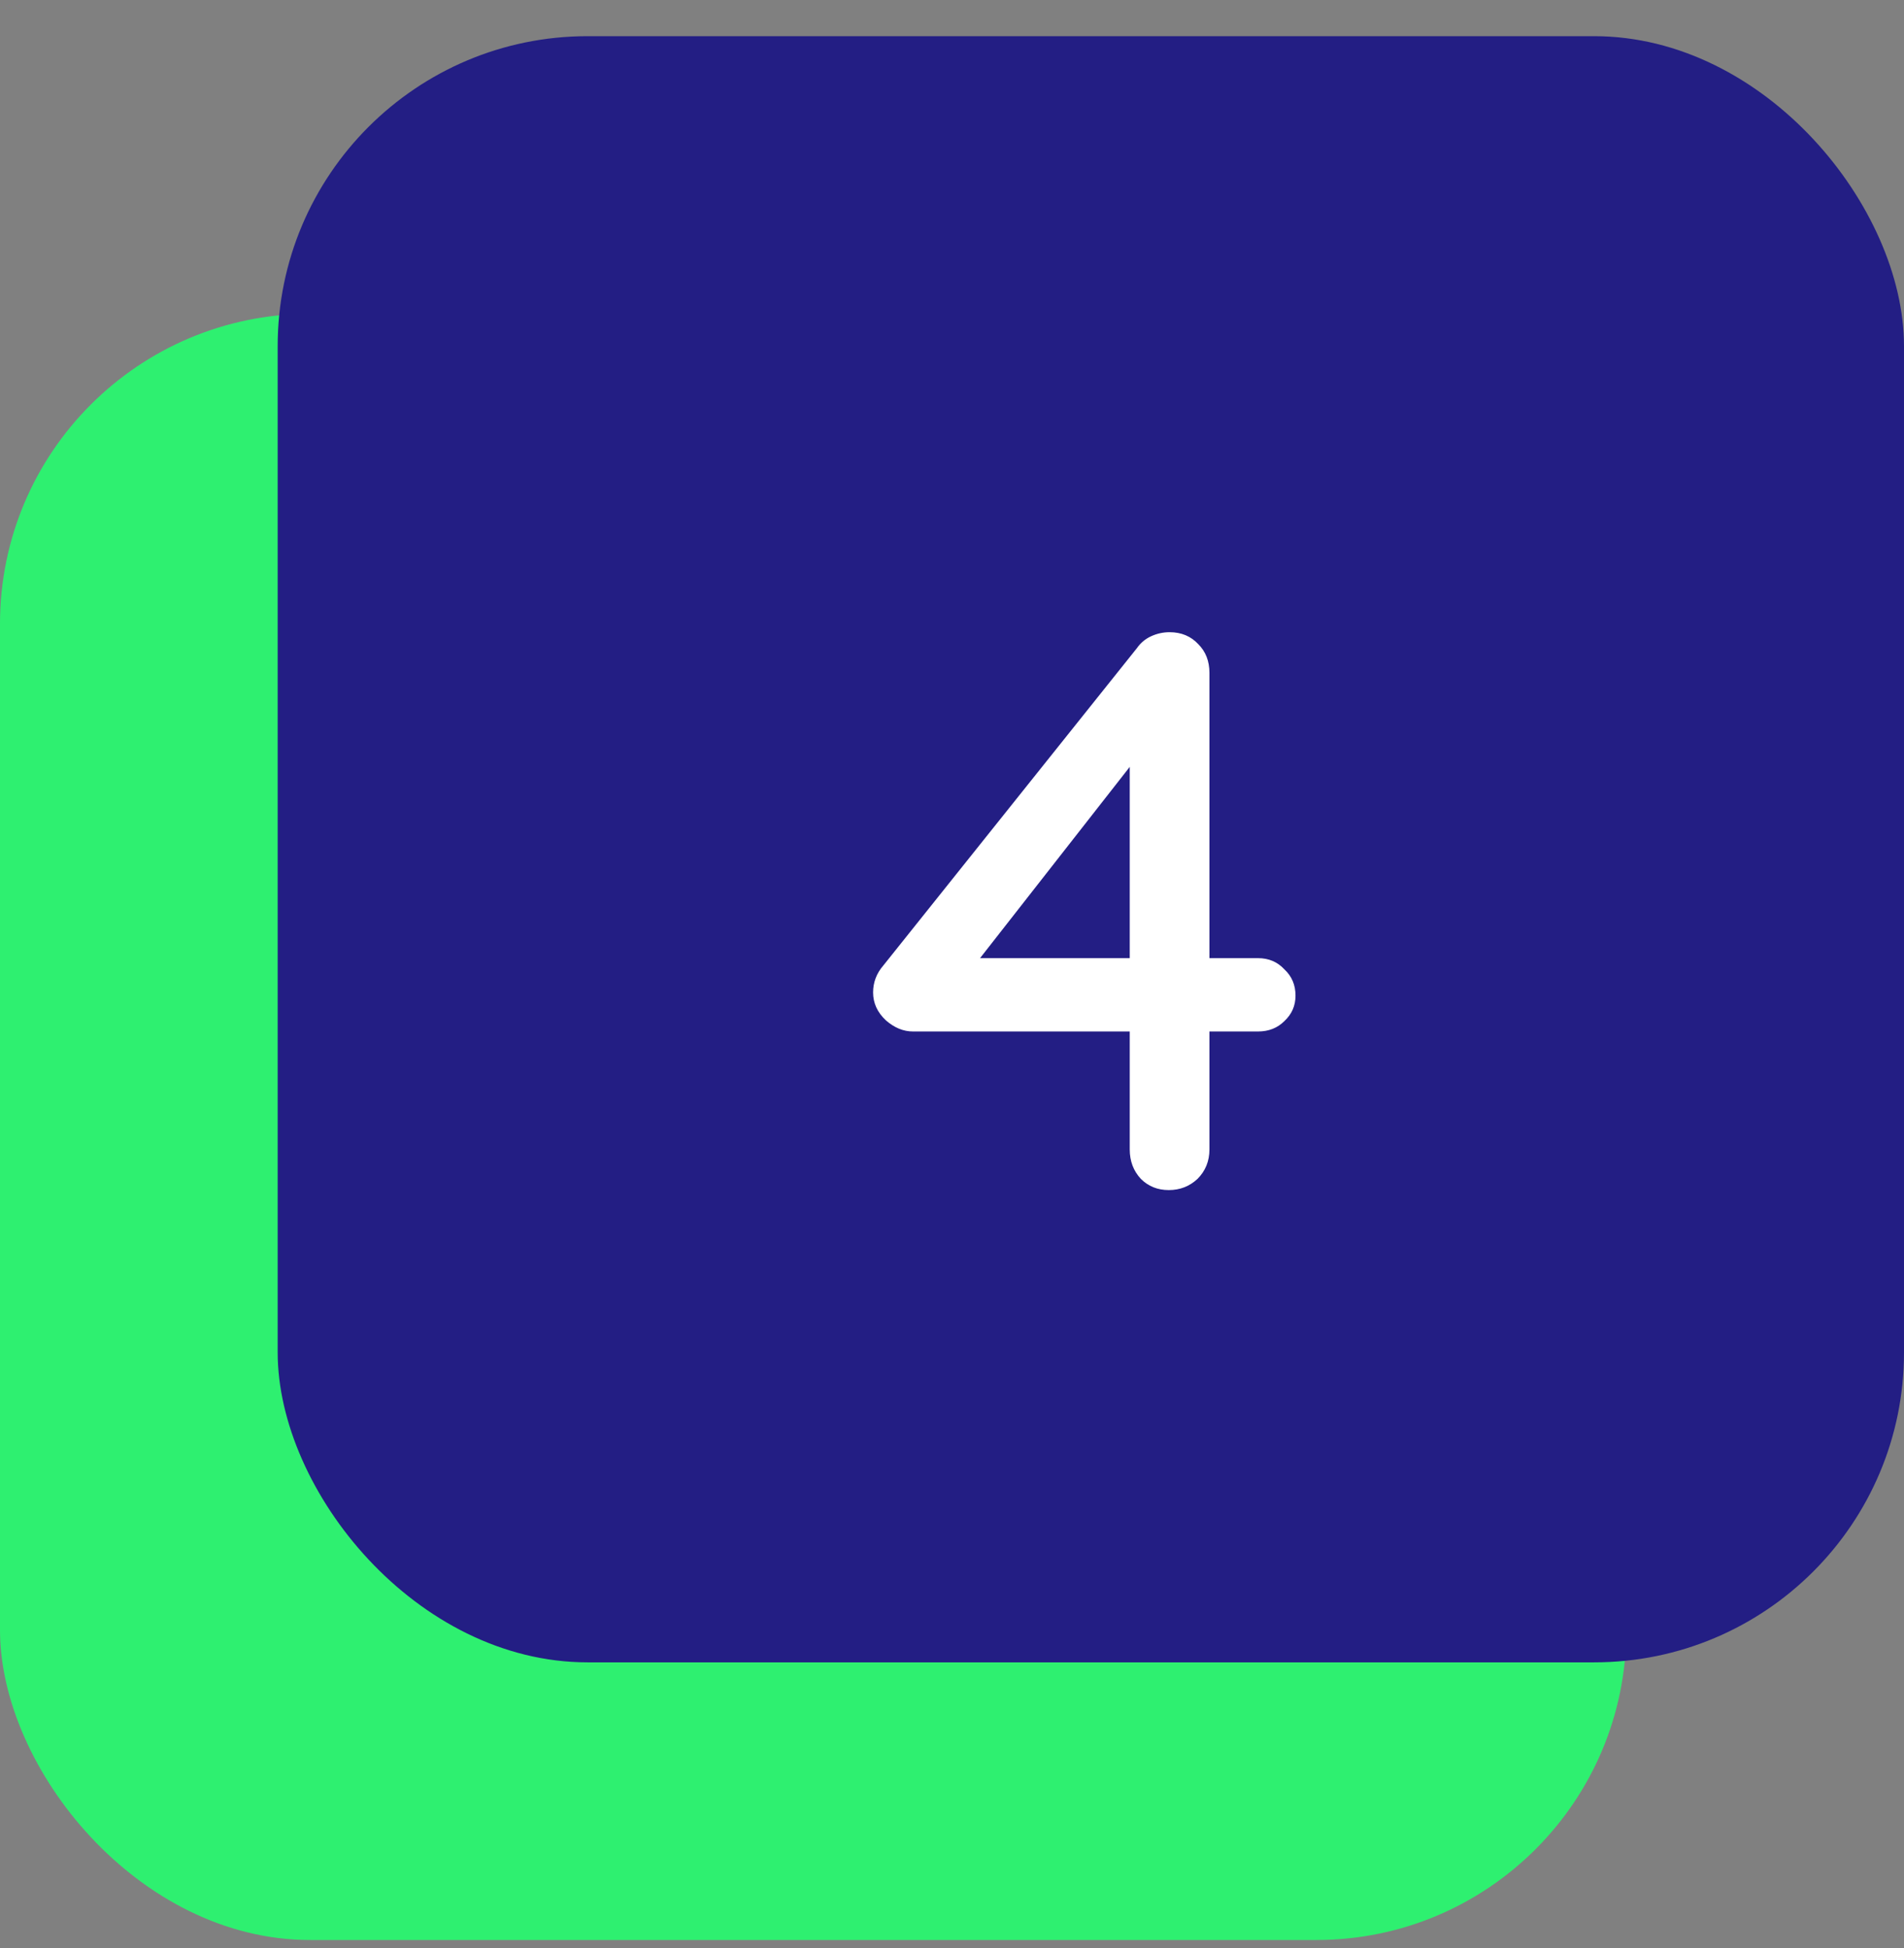 <svg width="43" height="44" viewBox="0 0 43 44" fill="none" xmlns="http://www.w3.org/2000/svg">
<rect x="0" y="0" width="43" height="44" fill="#808080" stroke="none"/>
<rect y="7.088" width="36.729" height="36.729" rx="7" fill="#2EF070"/>
<rect x="6.271" y="0.817" width="36.729" height="36.729" rx="7" fill="#231E84"/>
<path d="M26.396 26.879C26.144 26.879 25.934 26.795 25.766 26.627C25.598 26.447 25.514 26.225 25.514 25.961V16.799L25.838 16.907L21.95 21.875L21.86 21.641H28.412C28.652 21.641 28.85 21.725 29.006 21.893C29.174 22.049 29.258 22.247 29.258 22.487C29.258 22.715 29.174 22.907 29.006 23.063C28.85 23.219 28.652 23.297 28.412 23.297H20.618C20.402 23.297 20.198 23.213 20.006 23.045C19.814 22.865 19.718 22.655 19.718 22.415C19.718 22.187 19.796 21.983 19.952 21.803L25.676 14.639C25.76 14.519 25.868 14.429 26 14.369C26.132 14.309 26.27 14.279 26.414 14.279C26.678 14.279 26.894 14.369 27.062 14.549C27.23 14.717 27.314 14.933 27.314 15.197V25.961C27.314 26.225 27.224 26.447 27.044 26.627C26.864 26.795 26.648 26.879 26.396 26.879Z" fill="white"/>
</svg>
